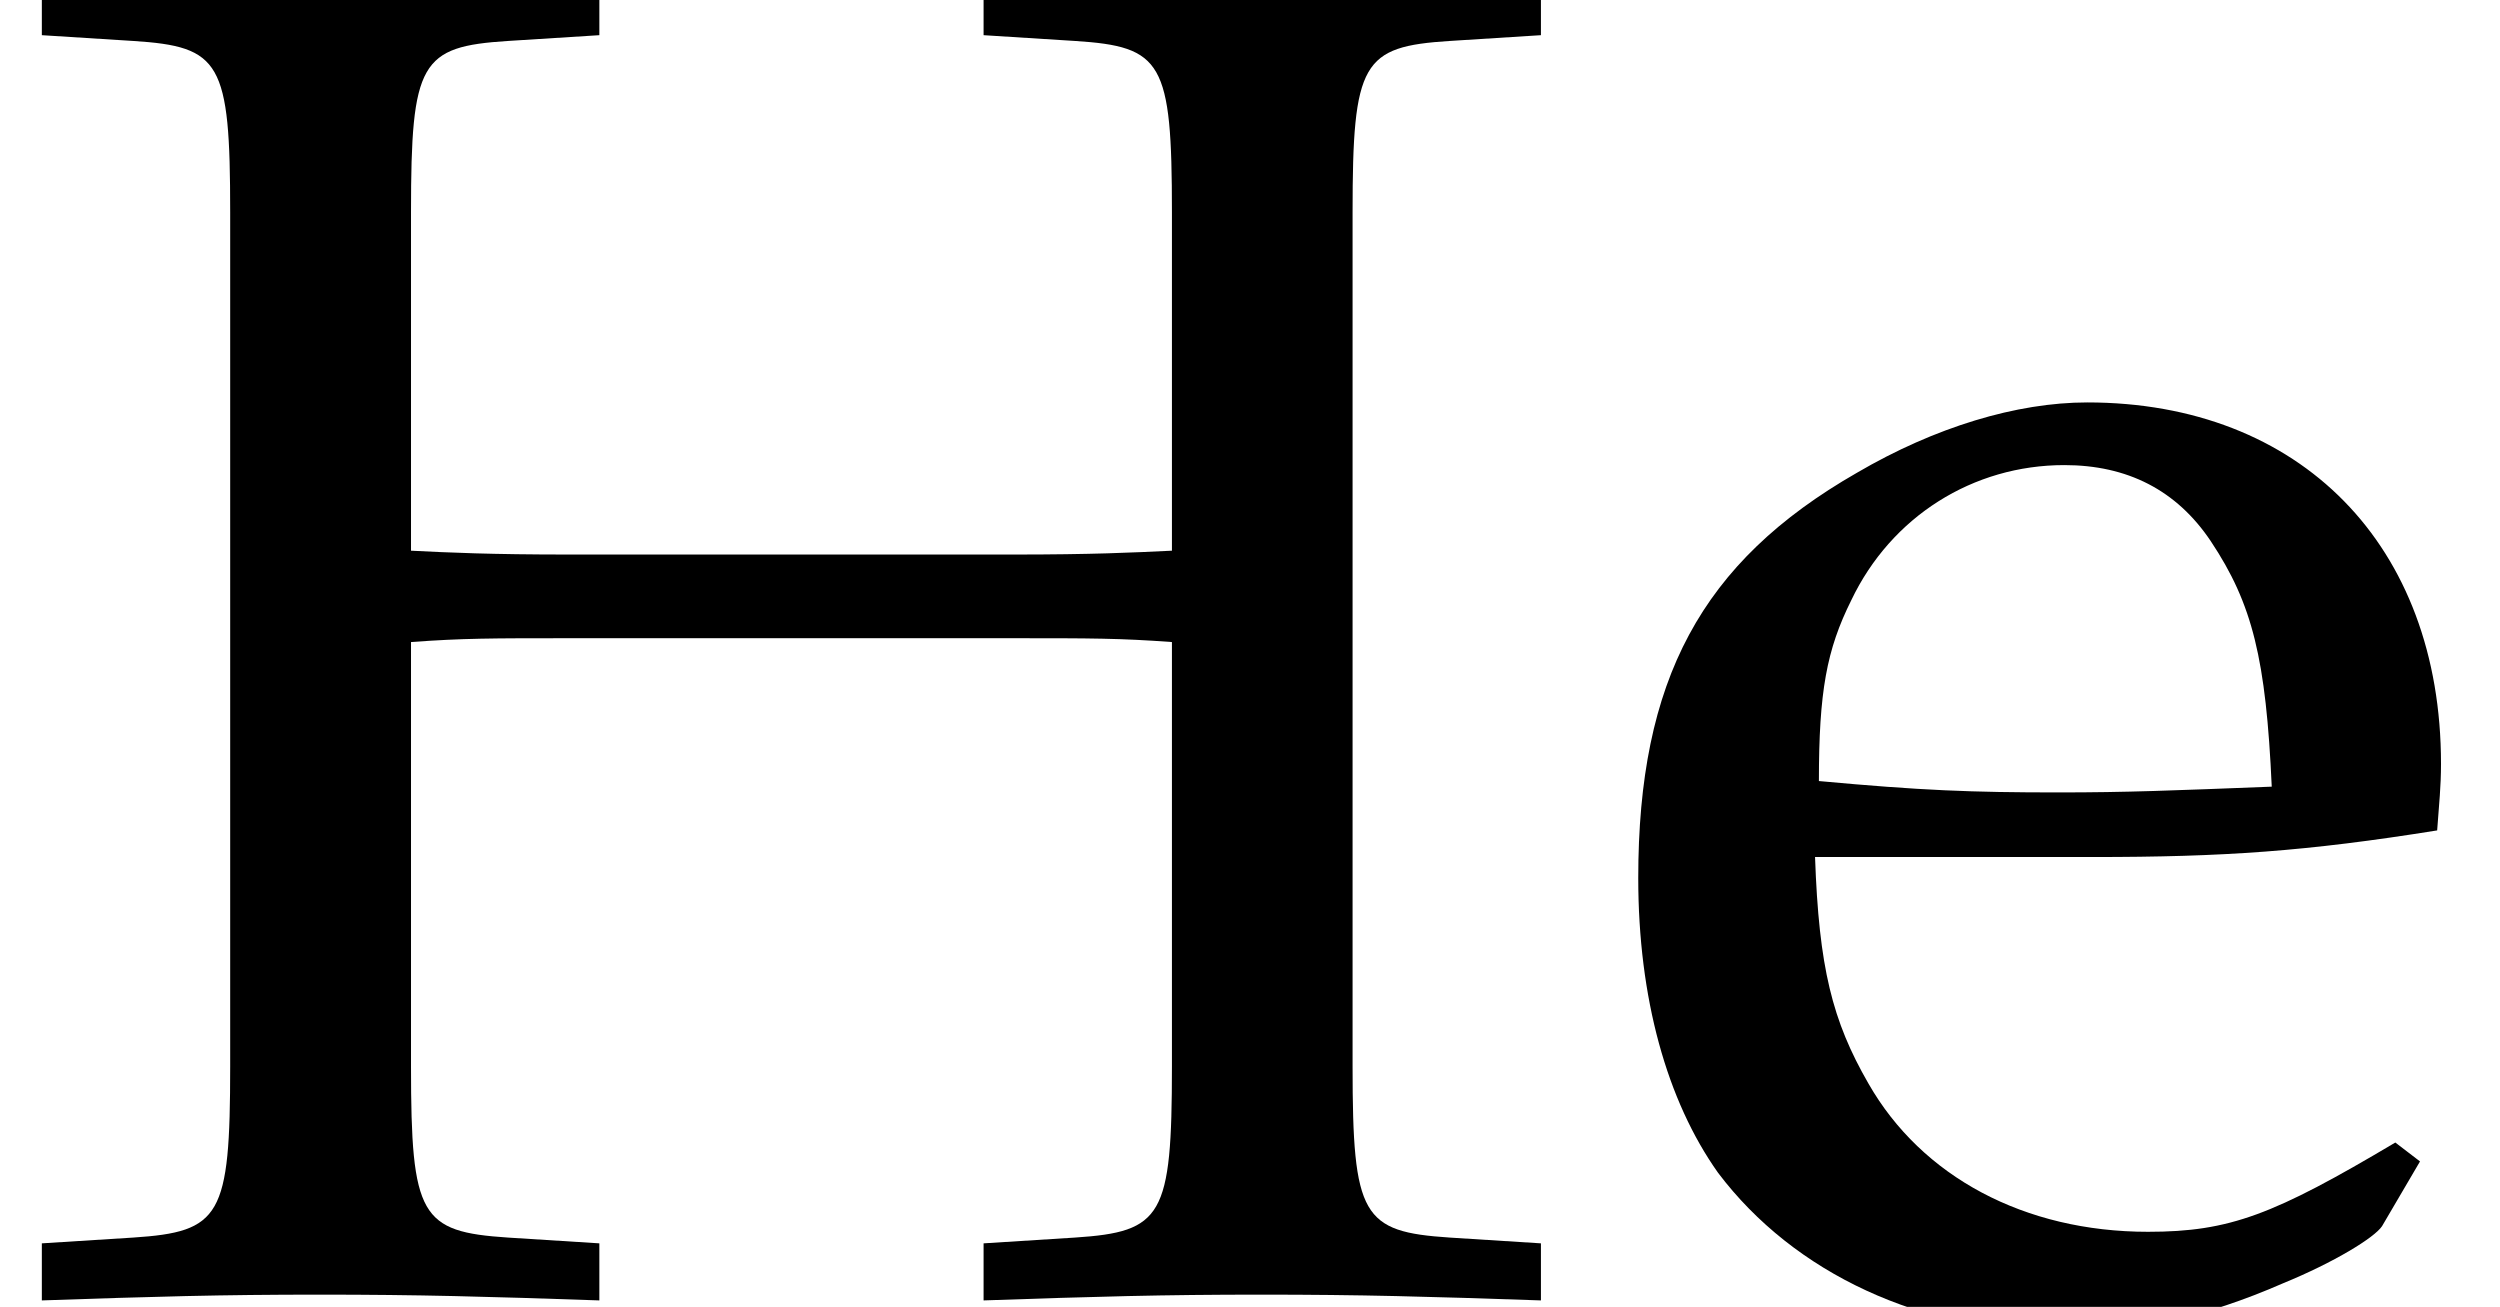 <?xml version='1.0' encoding='UTF-8'?>
<!-- This file was generated by dvisvgm 2.13.3 -->
<svg version='1.1' xmlns='http://www.w3.org/2000/svg' xmlns:xlink='http://www.w3.org/1999/xlink' width='14.282pt' height='7.466pt' viewBox='70.735 61.346 14.282 7.466'>
<defs>
<path id='g1-72' d='M6.695-1.304C6.695-.446 6.641-.359 6.141-.326L5.619-.293V.033C6.26 .011 6.641 0 7.206 0S8.162 .011 8.803 .033V-.293L8.282-.326C7.782-.359 7.727-.446 7.727-1.304V-6.184C7.727-7.043 7.782-7.13 8.282-7.162L8.803-7.195V-7.521C8.01-7.488 7.771-7.488 7.206-7.488C6.662-7.488 6.401-7.499 5.619-7.521V-7.195L6.141-7.162C6.641-7.13 6.695-7.043 6.695-6.184V-4.25C6.467-4.239 6.238-4.228 5.793-4.228H3.25C2.804-4.228 2.565-4.239 2.348-4.25V-6.184C2.348-7.043 2.402-7.13 2.902-7.162L3.424-7.195V-7.521C2.63-7.488 2.391-7.488 1.826-7.488C1.282-7.488 1.022-7.499 .239-7.521V-7.195L.761-7.162C1.261-7.13 1.315-7.043 1.315-6.184V-1.304C1.315-.446 1.261-.359 .761-.326L.239-.293V.033C.88 .011 1.261 0 1.826 0S2.782 .011 3.424 .033V-.293L2.902-.326C2.402-.359 2.348-.446 2.348-1.304V-3.728C2.641-3.75 2.815-3.75 3.25-3.75H5.793C6.228-3.75 6.401-3.75 6.695-3.728V-1.304Z'/>
<path id='g1-101' d='M4.749-.761L4.608-.869C3.913-.456 3.663-.359 3.195-.359C2.489-.359 1.902-.674 1.598-1.206C1.391-1.565 1.315-1.869 1.293-2.5H2.88C3.63-2.5 4.097-2.532 4.847-2.652C4.858-2.804 4.869-2.902 4.869-3.032C4.869-4.282 4.065-5.097 2.848-5.097C2.445-5.097 1.978-4.956 1.532-4.695C.641-4.184 .283-3.51 .283-2.38C.283-1.695 .446-1.109 .739-.696C1.174-.12 1.902 .217 2.717 .217C3.119 .217 3.521 .13 3.967-.065C4.26-.185 4.489-.326 4.532-.391L4.749-.761ZM3.902-2.902C3.337-2.88 3.076-2.869 2.684-2.869C2.185-2.869 1.902-2.88 1.315-2.934C1.315-3.445 1.359-3.684 1.5-3.967C1.728-4.445 2.195-4.739 2.717-4.739C3.076-4.739 3.358-4.597 3.554-4.304C3.793-3.945 3.869-3.63 3.902-2.902Z'/>
</defs>
<g id='page1'>
<use x='70.735' y='68.742' xlink:href='#g1-72'/>
<use x='79.811' y='68.742' xlink:href='#g1-101'/>
</g>
</svg><!--Rendered by QuickLaTeX.com-->